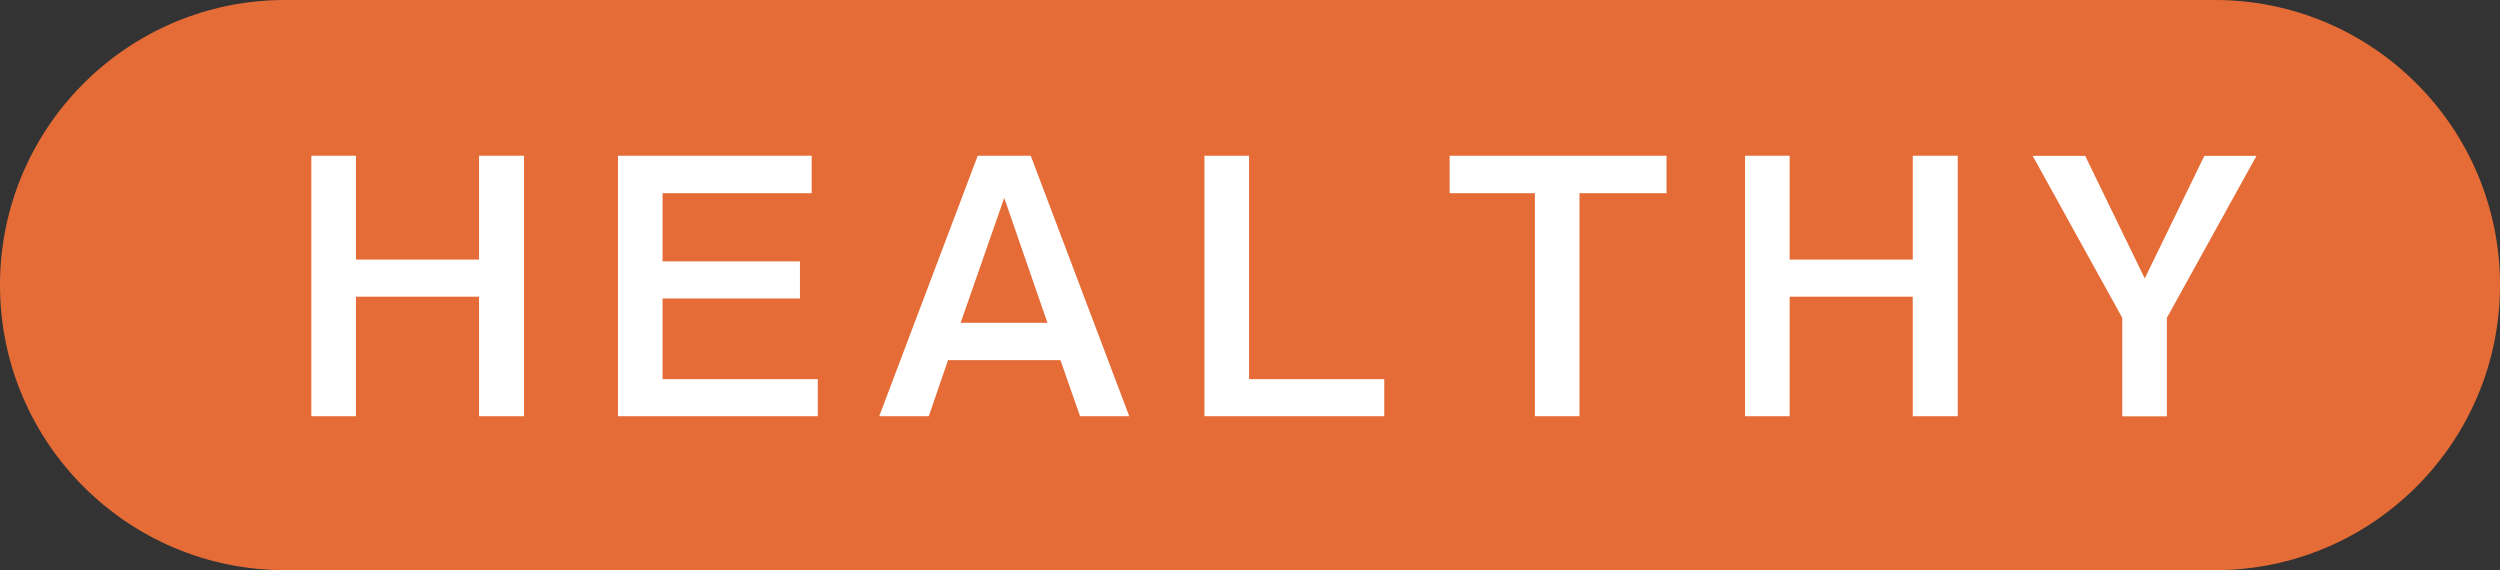 <?xml version="1.0" encoding="UTF-8"?>
<svg id="_レイヤー_2" data-name="レイヤー 2" xmlns="http://www.w3.org/2000/svg" viewBox="0 0 196.17 44.74">
  <rect x="0" y="0" width="196.17" height="44.74" fill="#333333" stroke="none"/>
  <defs>
    <style>
      .cls-1 {
        fill: #fff;
      }

      .cls-2 {
        fill: #e56c36;
      }
    </style>
  </defs>
  <g id="tsuika01">
    <g id="_03" data-name="03">
      <g id="ttl">
        <g id="_01" data-name="01">
          <g id="_長方形_4" data-name="長方形 4">
            <path class="cls-2" d="M173.8,0H22.37C10.02,0,0,10.02,0,22.37s10.02,22.37,22.37,22.37h151.43c12.35,0,22.37-10.02,22.37-22.37S186.16,0,173.8,0Z"/>
          </g>
          <g id="HEALTHY">
            <g>
              <path class="cls-1" d="M27.93,12.22v8.15h9.66v-8.15h3.53v20.44h-3.53v-9.38h-9.66v9.38h-3.5V12.22h3.5Z"/>
              <path class="cls-1" d="M63.69,12.22v2.94h-11.7v5.35h10.78v2.91h-10.78v6.33h12.18v2.91h-15.68V12.22h15.2Z"/>
              <path class="cls-1" d="M80.88,12.22l7.73,20.44h-3.86l-1.54-4.4h-8.82l-1.51,4.4h-3.89l7.73-20.44h4.17ZM82.19,25.33l-3.39-9.8-3.42,9.8h6.8Z"/>
              <path class="cls-1" d="M98.01,12.22v17.53h10.61v2.91h-14.11V12.22h3.5Z"/>
              <path class="cls-1" d="M130.77,12.22v2.94h-6.83v17.5h-3.5V15.16h-6.69v-2.94h17.02Z"/>
              <path class="cls-1" d="M140.43,12.22v8.15h9.66v-8.15h3.53v20.44h-3.53v-9.38h-9.66v9.38h-3.5V12.22h3.5Z"/>
              <path class="cls-1" d="M168.29,21.86l4.68-9.63h4.09l-7.03,12.71v7.73h-3.5v-7.73l-7.03-12.71h4.12l4.68,9.63Z"/>
            </g>
          </g>
        </g>
      </g>
    </g>
  </g>
</svg>